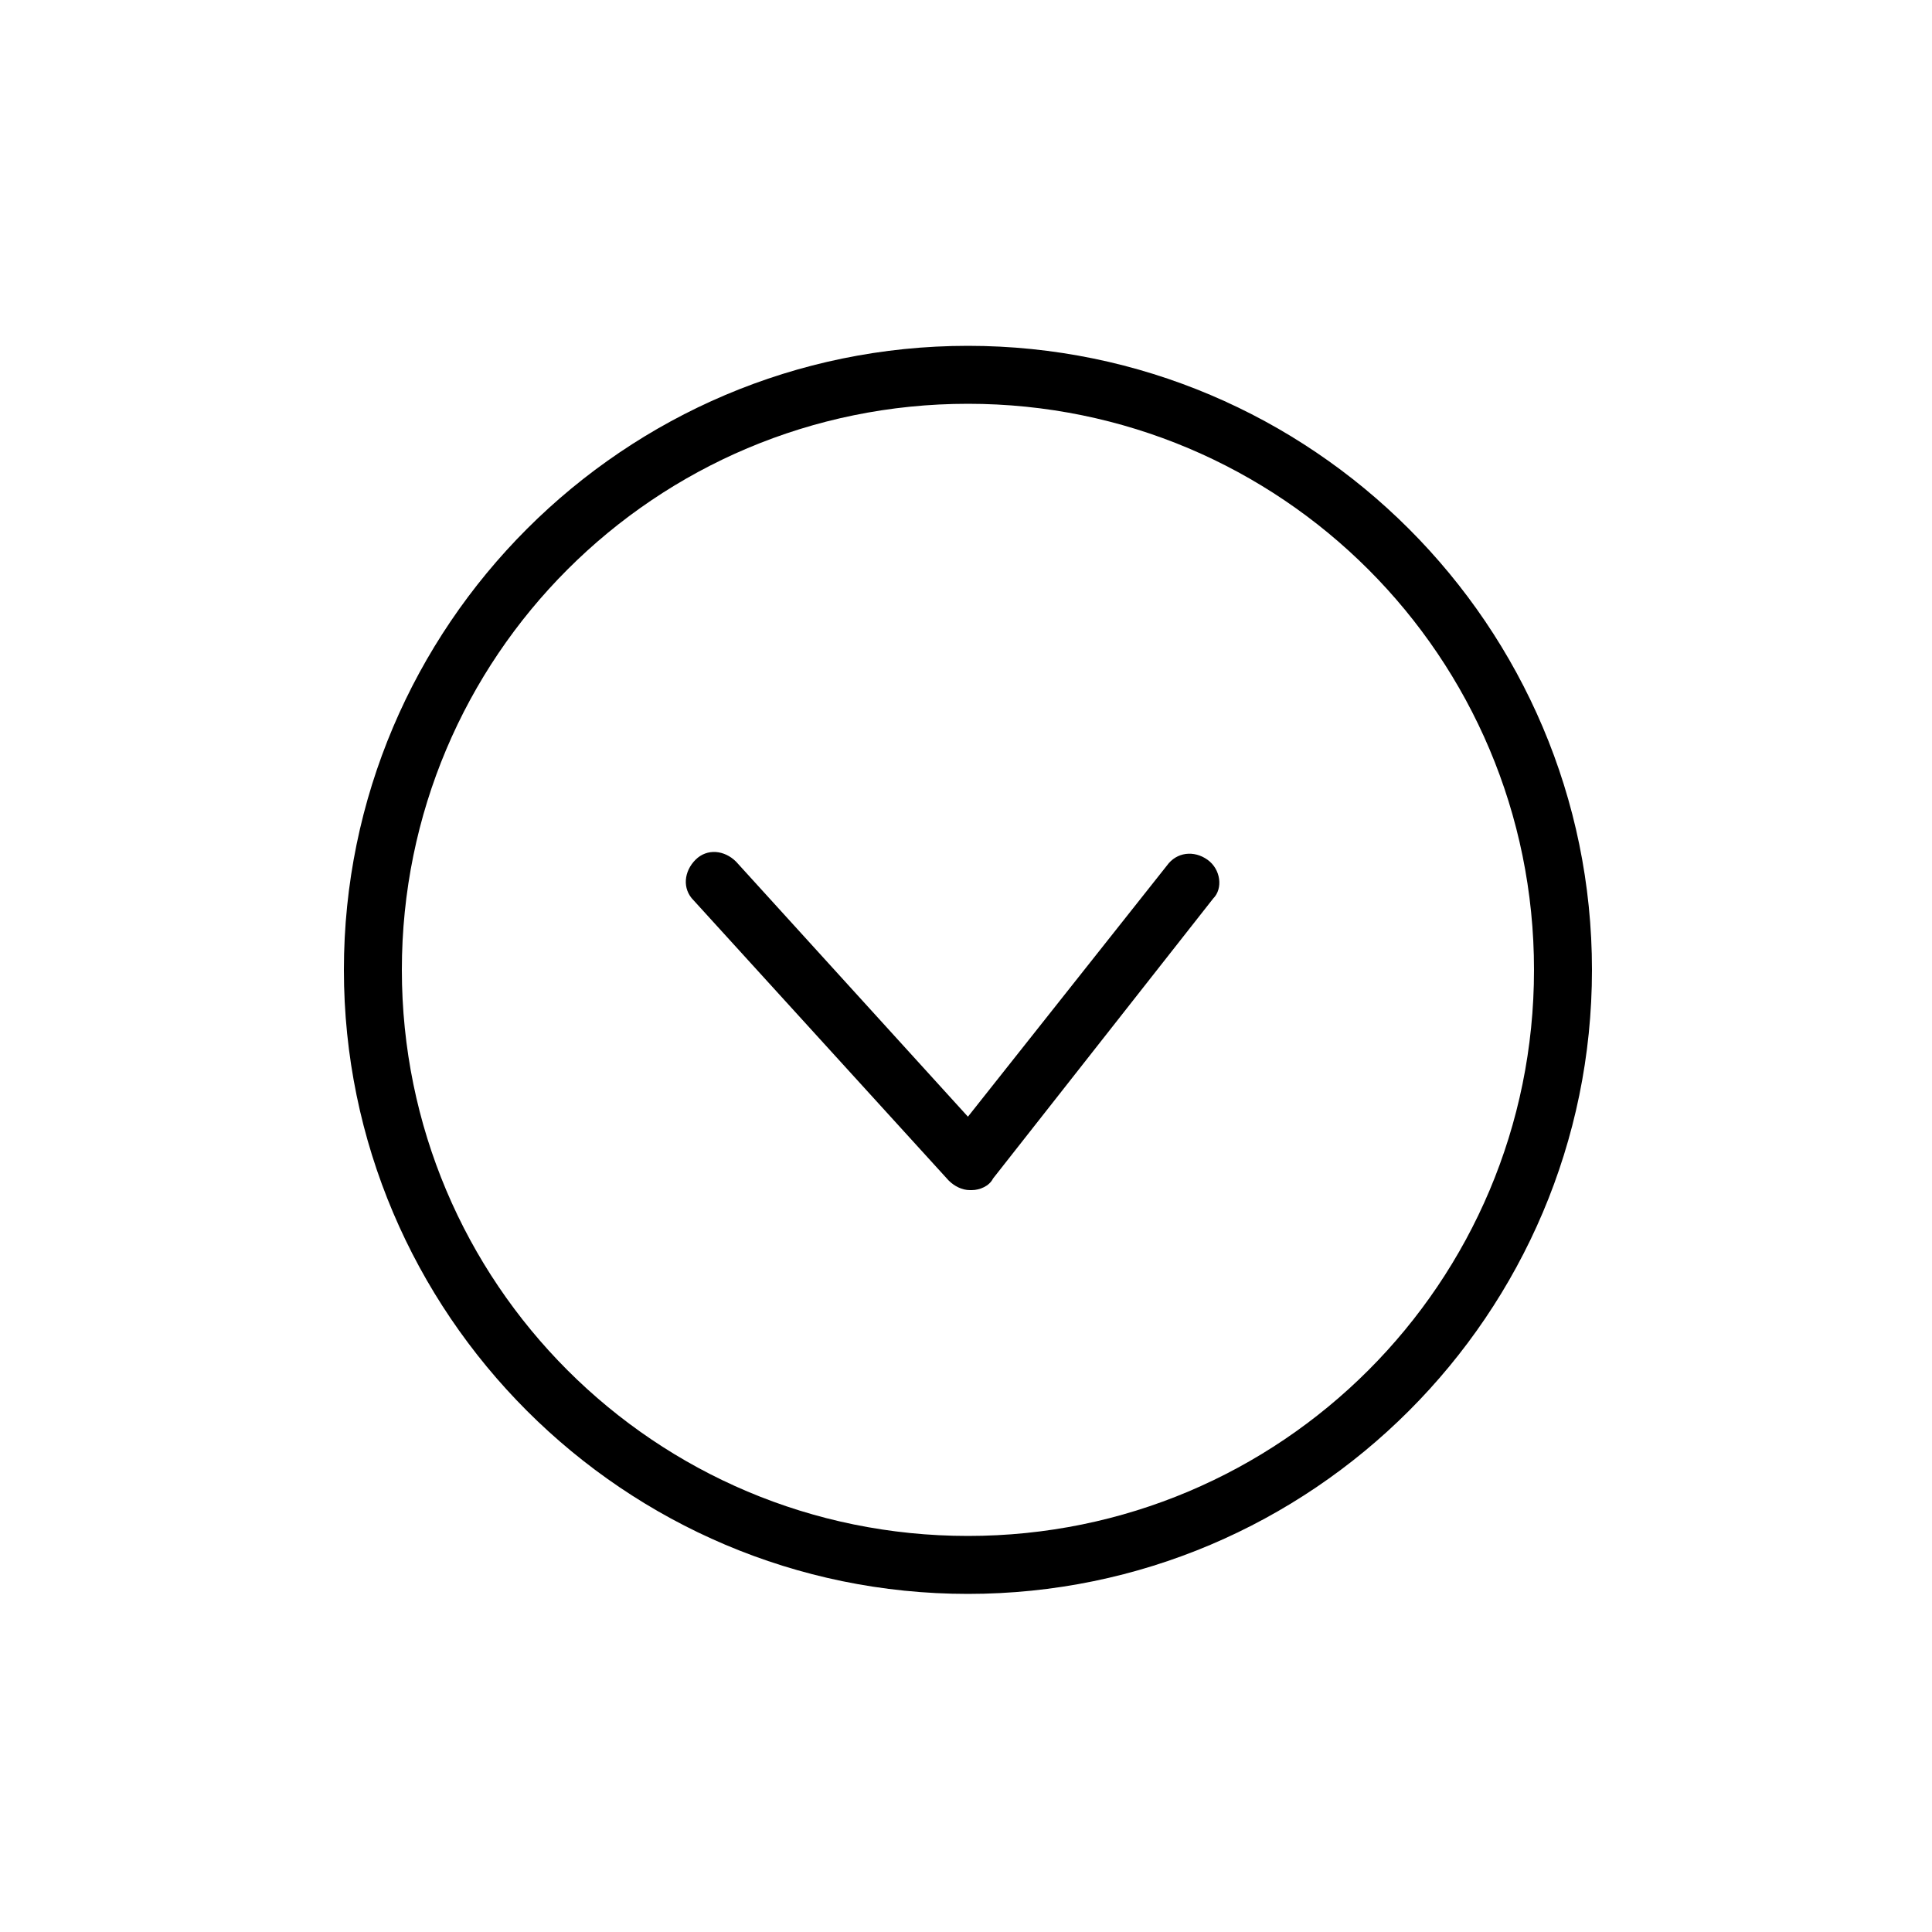 <svg xmlns:x="http://ns.adobe.com/Extensibility/1.0/" xmlns:i="http://ns.adobe.com/AdobeIllustrator/10.0/" xmlns:graph="http://ns.adobe.com/Graphs/1.0/" xmlns="http://www.w3.org/2000/svg" xmlns:xlink="http://www.w3.org/1999/xlink" version="1.0" x="0px" y="0px" viewBox="0 0 100 100" enable-background="new 0 0 100 100" xml:space="preserve" width="100px" height="100px"><switch><g i:extraneous="self"><g><path fill="#000000" d="M62.5,44.5c-0.7-0.5-1.6-0.4-2.1,0.3L50.1,57.8l-12-13.2c-0.6-0.6-1.5-0.7-2.1-0.1     c-0.6,0.6-0.7,1.5-0.1,2.1l13.2,14.5c0.3,0.3,0.7,0.5,1.1,0.5c0,0,0,0,0.1,0c0.4,0,0.9-0.2,1.1-0.6l11.4-14.5     C63.3,46,63.2,45,62.5,44.5z"/><path fill="#000000" d="M50.1,17.9c-17.8,0-32.3,14.5-32.3,32.3c0,17.8,14.5,32.3,32.3,32.3c17.8,0,32.3-14.5,32.3-32.3     C82.4,32.4,67.9,17.9,50.1,17.9z M50.1,79.5c-16.2,0-29.3-13.1-29.3-29.3c0-16.2,13.1-29.3,29.3-29.3c16.2,0,29.3,13.1,29.3,29.3     C79.4,66.4,66.3,79.5,50.1,79.5z"/></g></g></switch></svg>